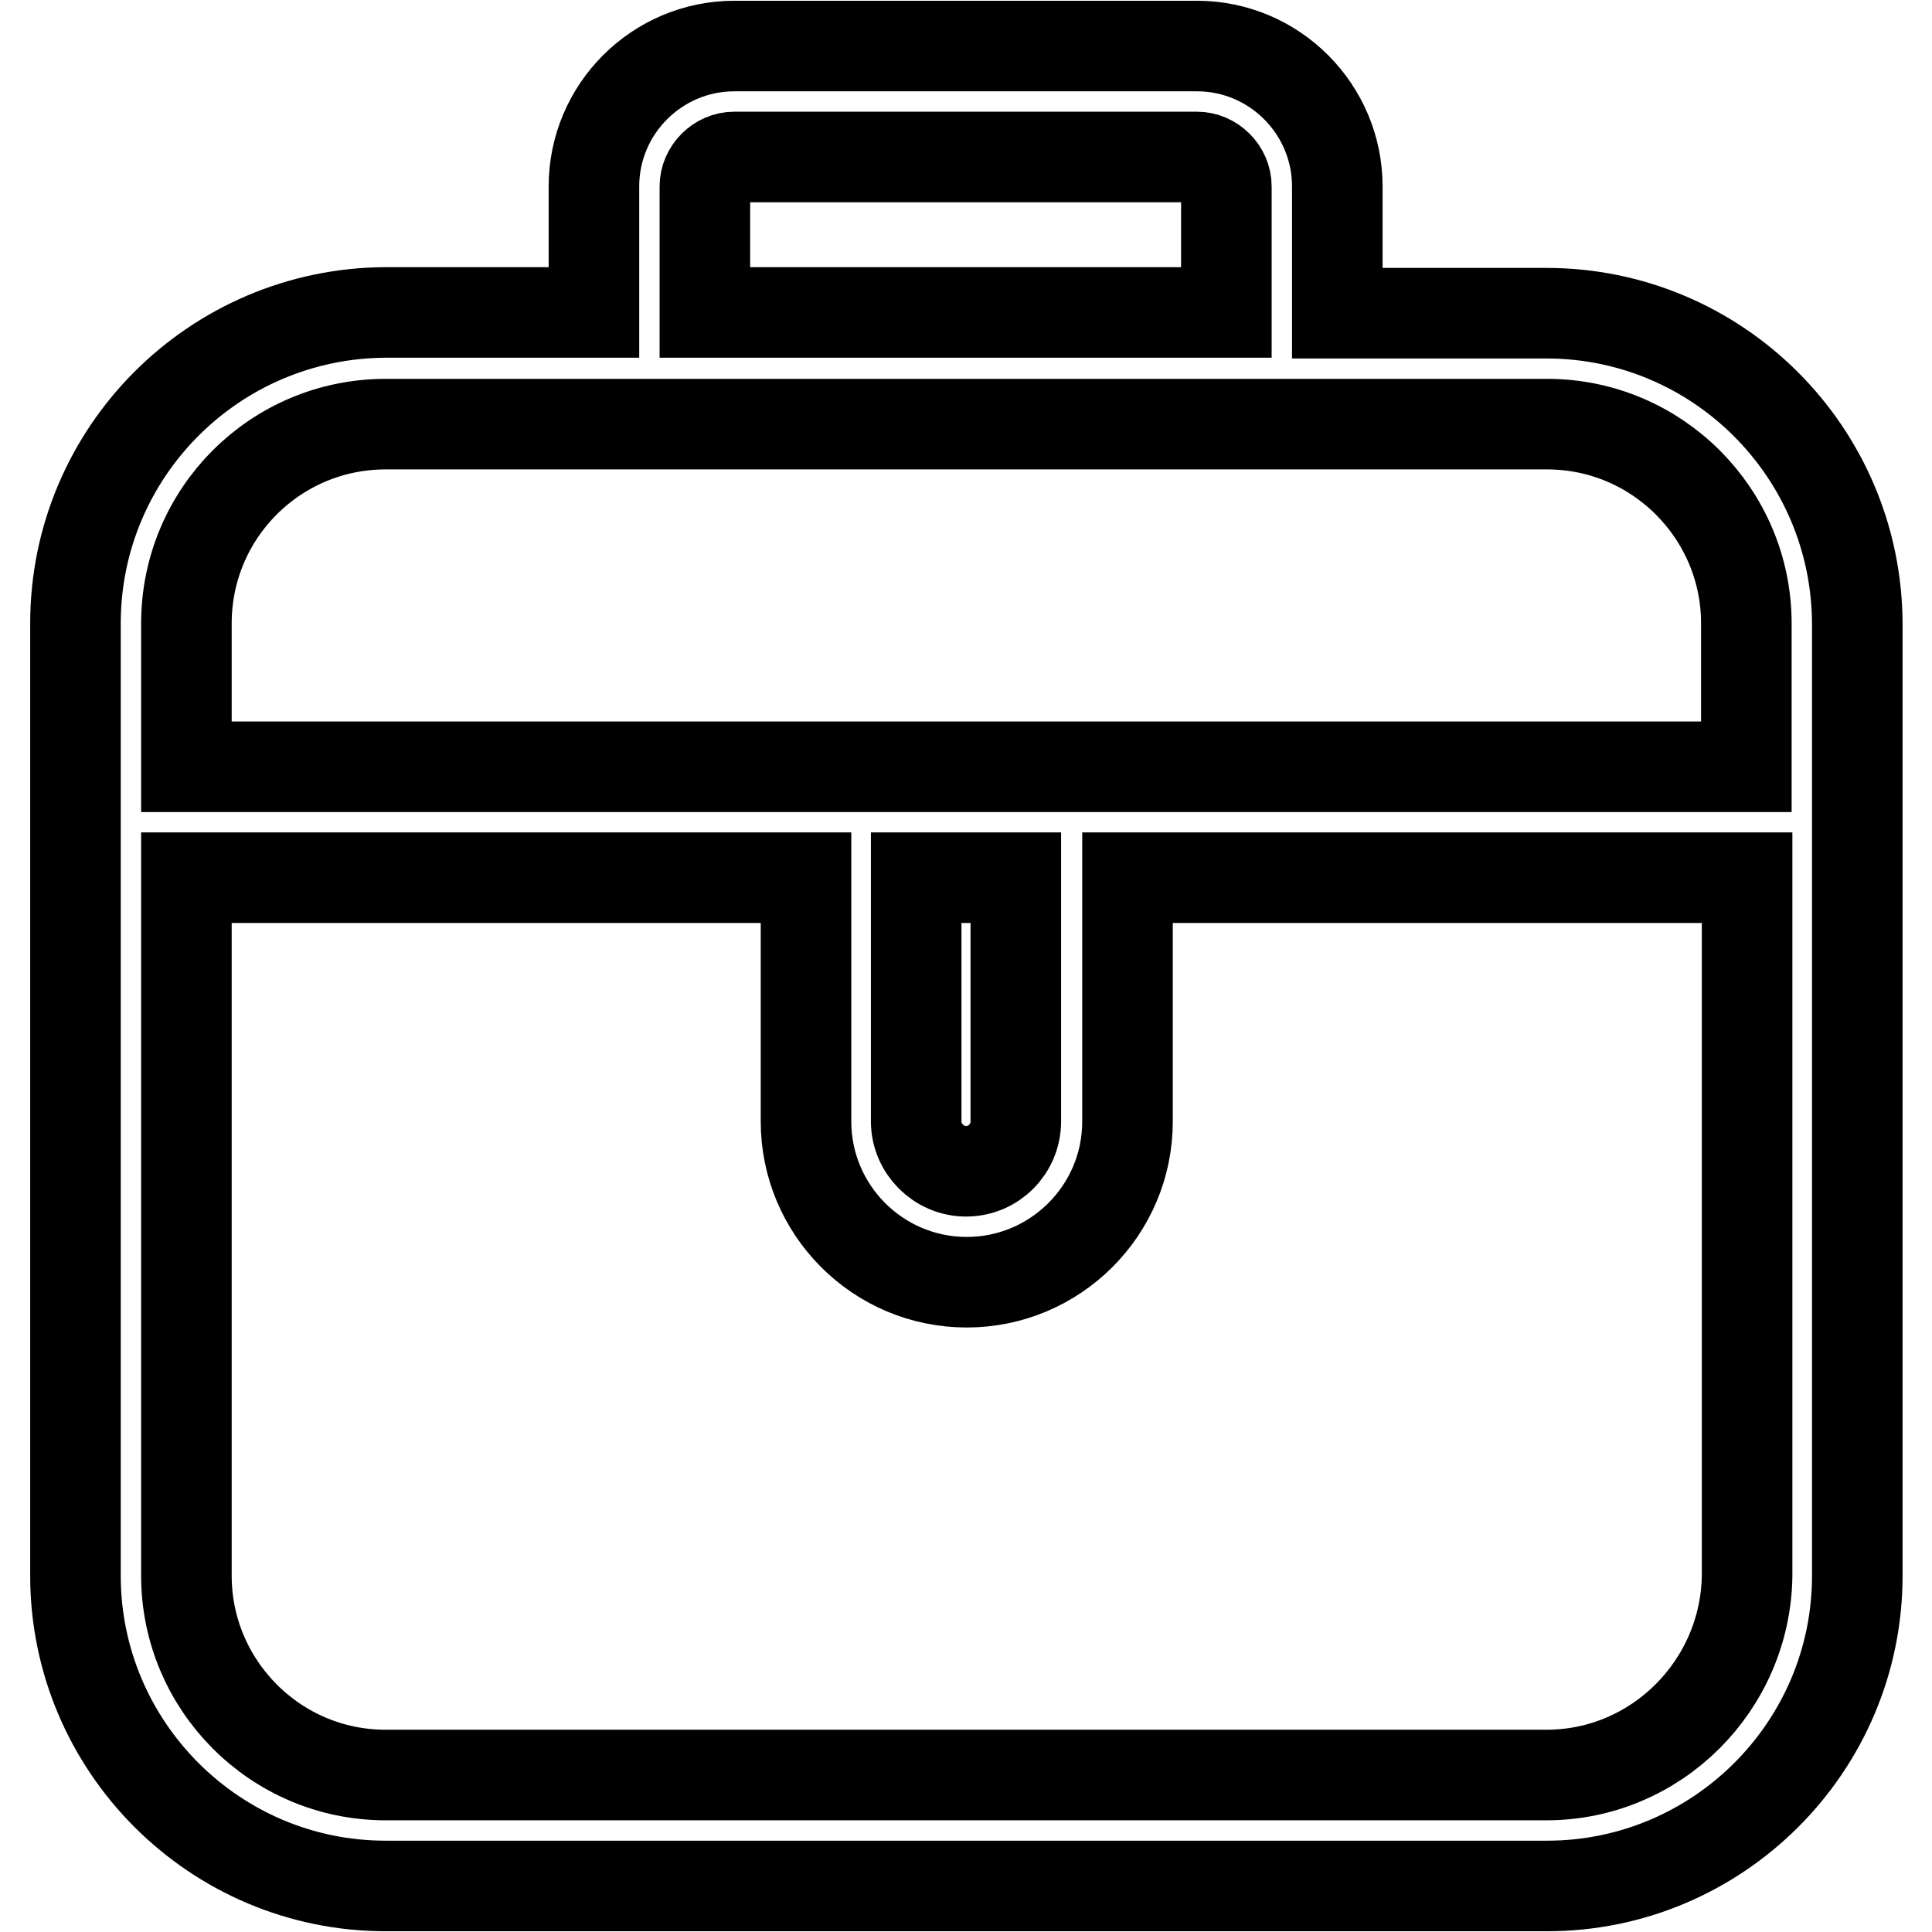<?xml version="1.0" encoding="utf-8"?>
<!-- Svg Vector Icons : http://www.onlinewebfonts.com/icon -->
<!DOCTYPE svg PUBLIC "-//W3C//DTD SVG 1.1//EN" "http://www.w3.org/Graphics/SVG/1.1/DTD/svg11.dtd">
<svg version="1.1" xmlns="http://www.w3.org/2000/svg" xmlns:xlink="http://www.w3.org/1999/xlink" x="0px" y="0px" viewBox="0 0 256 256" enable-background="new 0 0 256 256" xml:space="preserve">
<g> <path stroke-width="12" fill-opacity="0" stroke="#000000"  d="M204.9,41.5h-27.7V24.7c0-10.2-8.3-18.6-18.6-18.6H97.3c-10.2,0-18.6,8.3-18.6,18.6v16.7H51.1 C28.4,41.5,10,59.9,10,82.6v126.2c0,22.6,18.4,41.1,41.1,41.1h153.9c22.6,0,41.1-18.4,41.1-41.1V82.6 C246,59.9,227.6,41.5,204.9,41.5L204.9,41.5z M93.4,24.7c0-2.1,1.8-3.9,3.9-3.9h61.3c2.1,0,3.9,1.8,3.9,3.9v16.7H93.4V24.7z  M51.1,56.2H205c14.6,0,26.4,11.9,26.4,26.4v19H24.7v-19C24.7,68,36.5,56.2,51.1,56.2z M121.4,116.3h13.2v32.3 c0,3.6-2.9,6.6-6.6,6.6c-3.6,0-6.6-3-6.6-6.6V116.3z M204.9,235.2H51.1c-14.6,0-26.4-11.9-26.4-26.4v-92.5h82.1v32.3 c0,11.7,9.5,21.3,21.3,21.3c11.7,0,21.3-9.5,21.3-21.3v-32.3h82.1v92.5C231.3,223.3,219.5,235.2,204.9,235.2L204.9,235.2z"/></g>
</svg>
